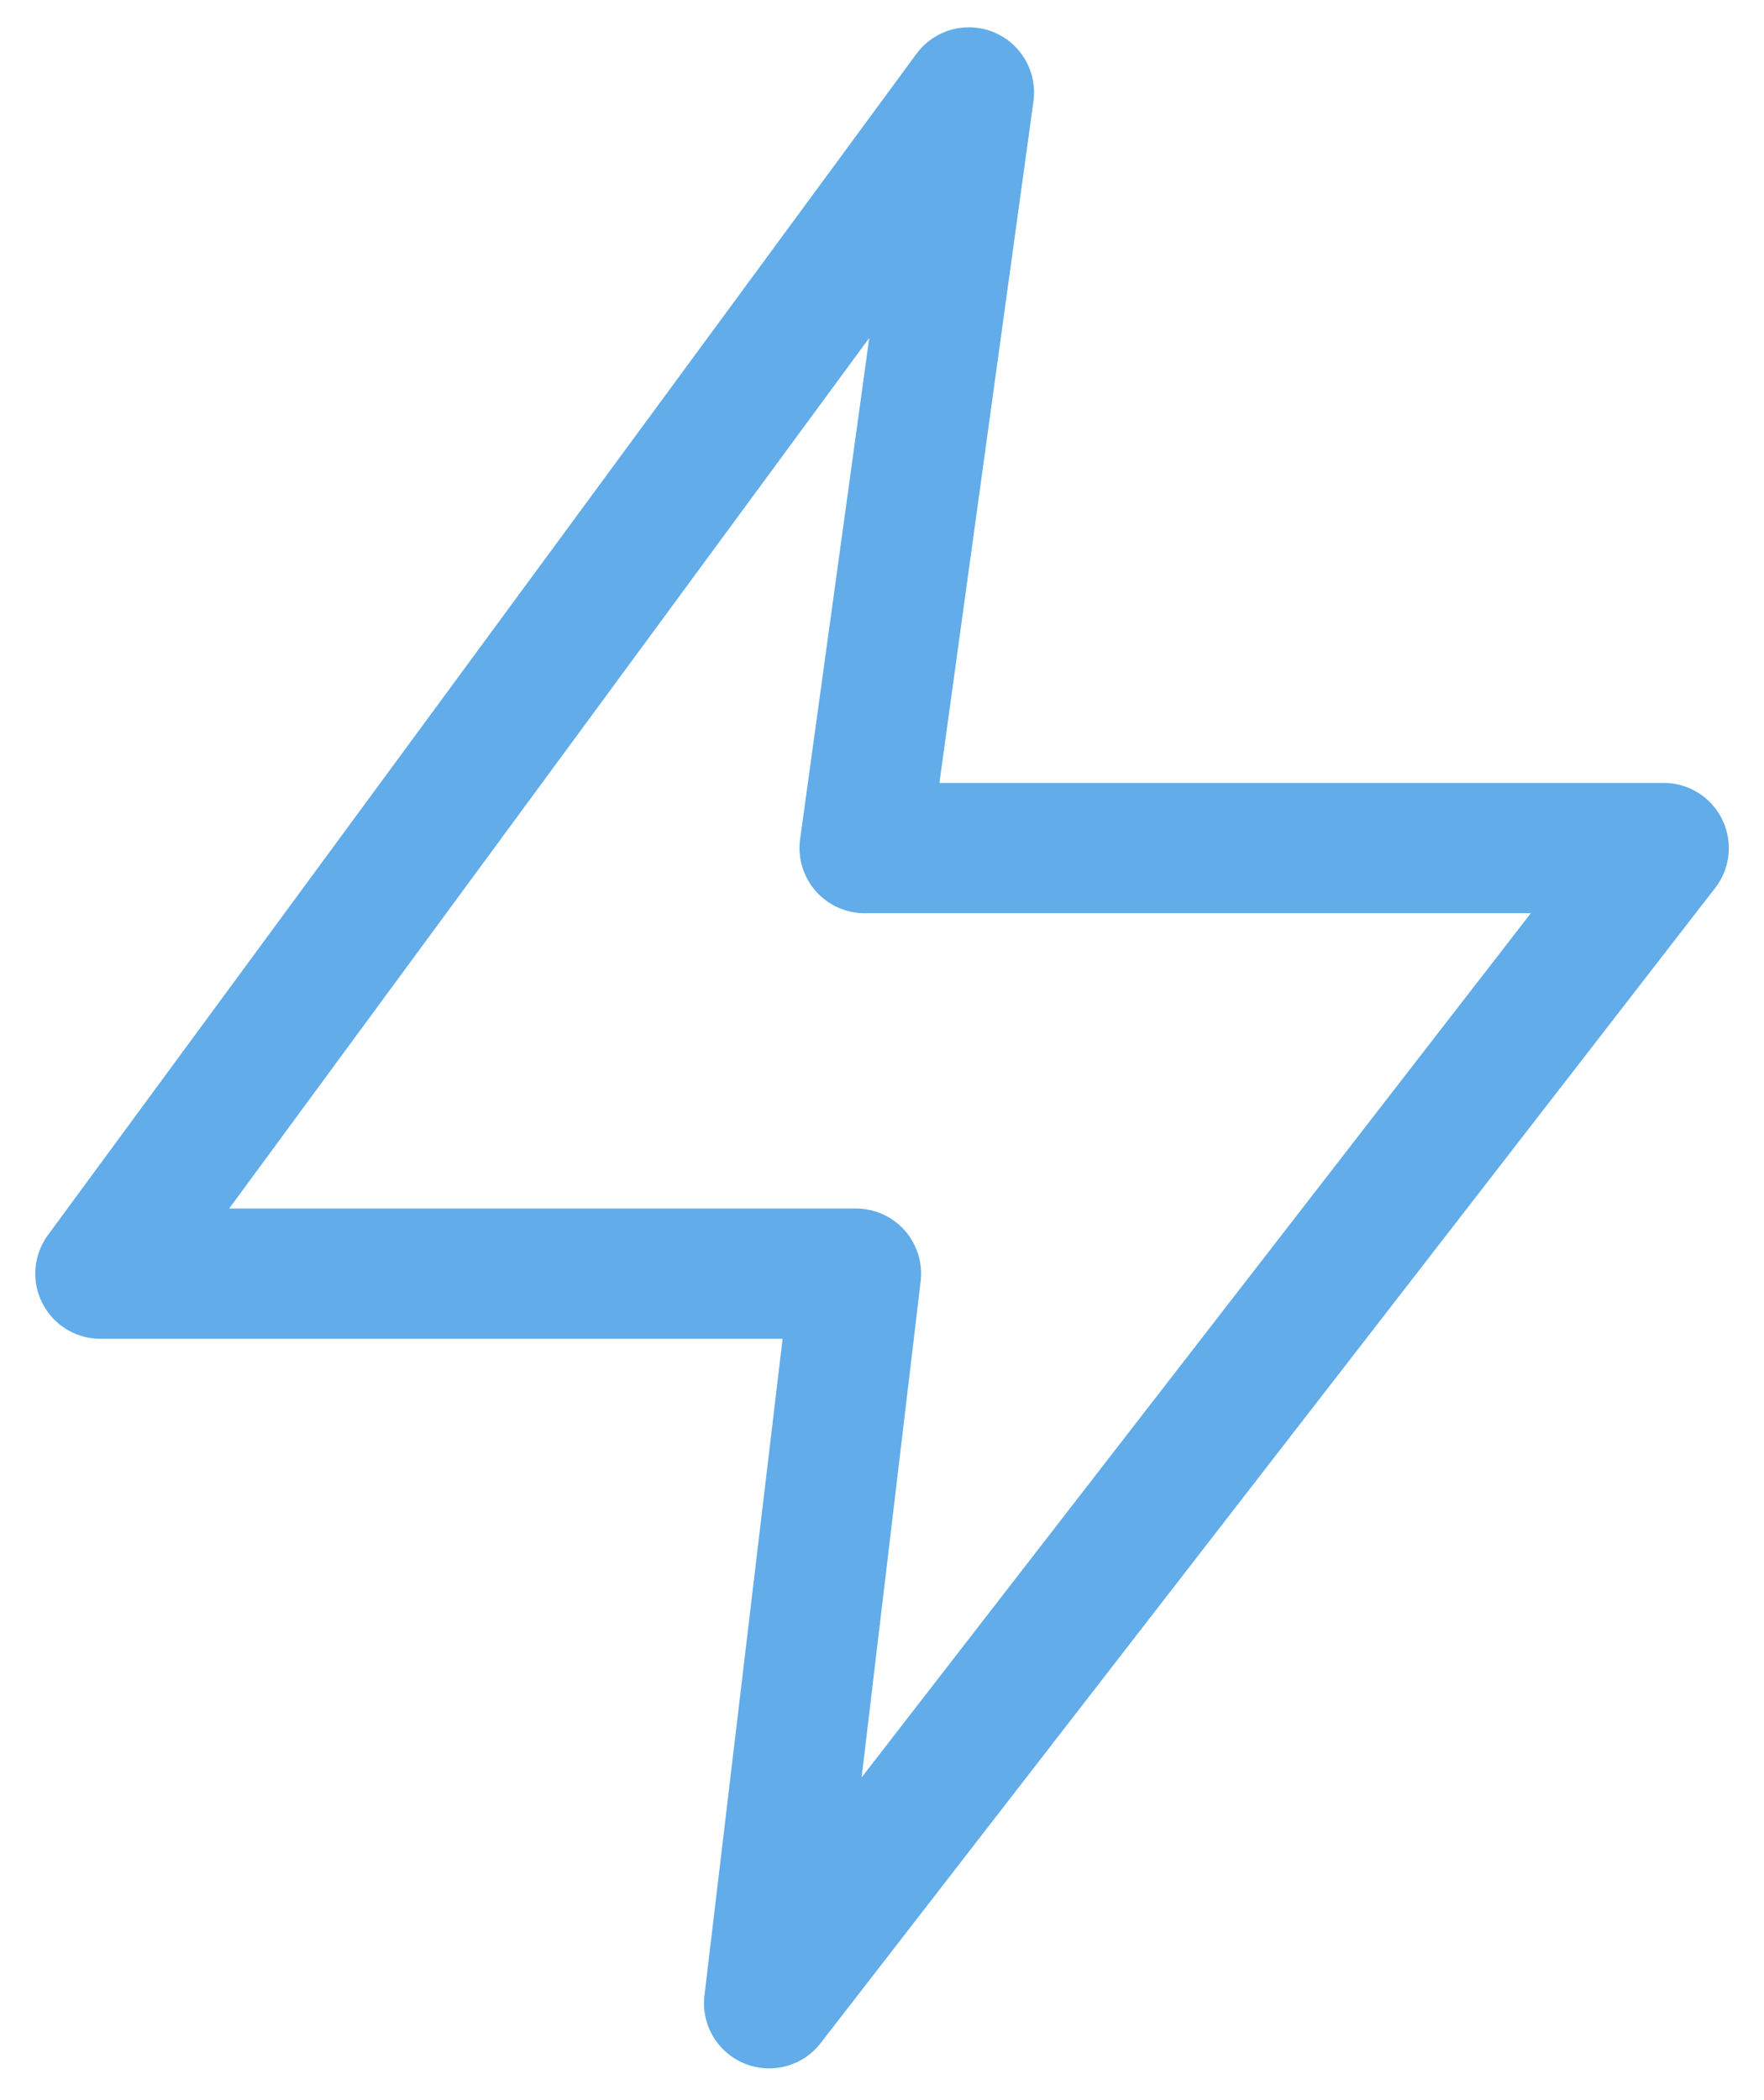 <svg width="42" height="50" viewBox="0 0 42 50" fill="none" xmlns="http://www.w3.org/2000/svg">
<path d="M20.587 20.191H39.611L18.313 47.693L20.38 30.323H2.391L23.069 2.201L20.587 20.191Z" stroke="#61ACE9" stroke-width="3.102" stroke-miterlimit="10" stroke-linecap="round" stroke-linejoin="round"/>
</svg>
